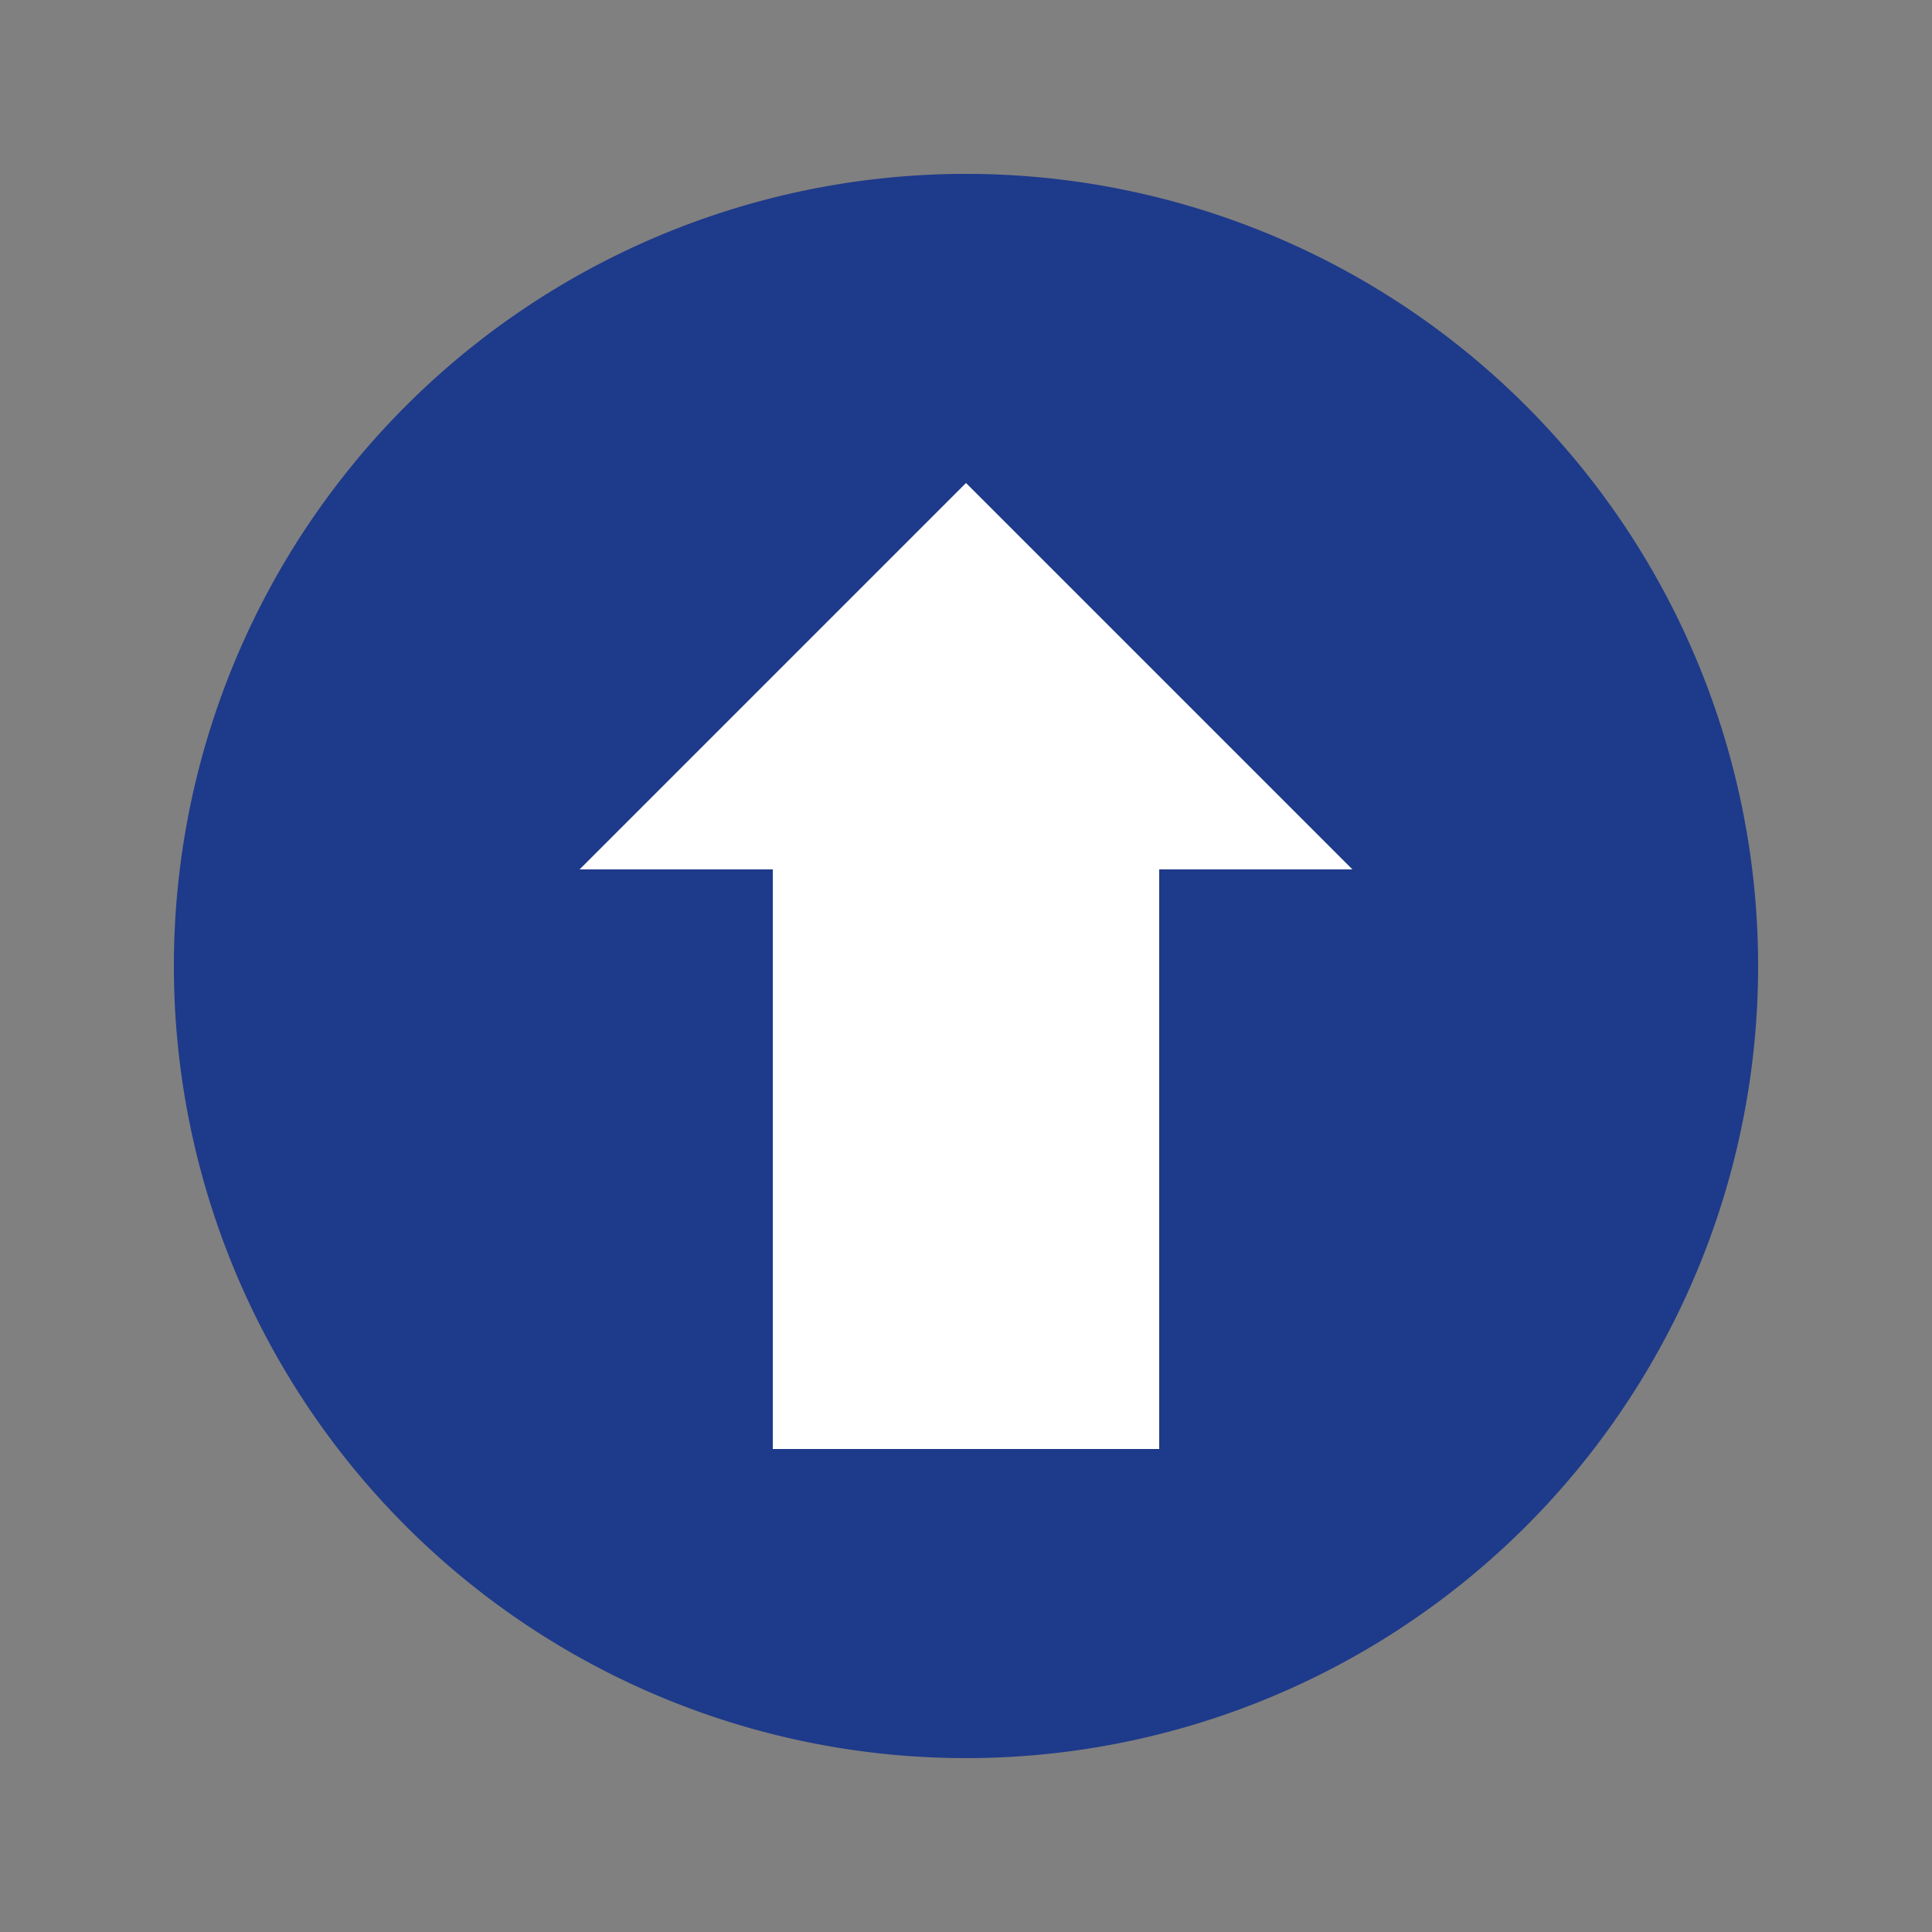 <svg xmlns="http://www.w3.org/2000/svg" viewBox="0 0 100 100">
  <rect x="0" y="0" width="100" height="100" fill="#808080" stroke="none"/>
  <path fill="#1e3a8a" d="M50,9A41,41,0,1,1,9,50,41,41,0,0,1,50,9Z"/>
  <path fill="white" d="M50 25 L30 45 L40 45 L40 75 L60 75 L60 45 L70 45 Z"/>
</svg>